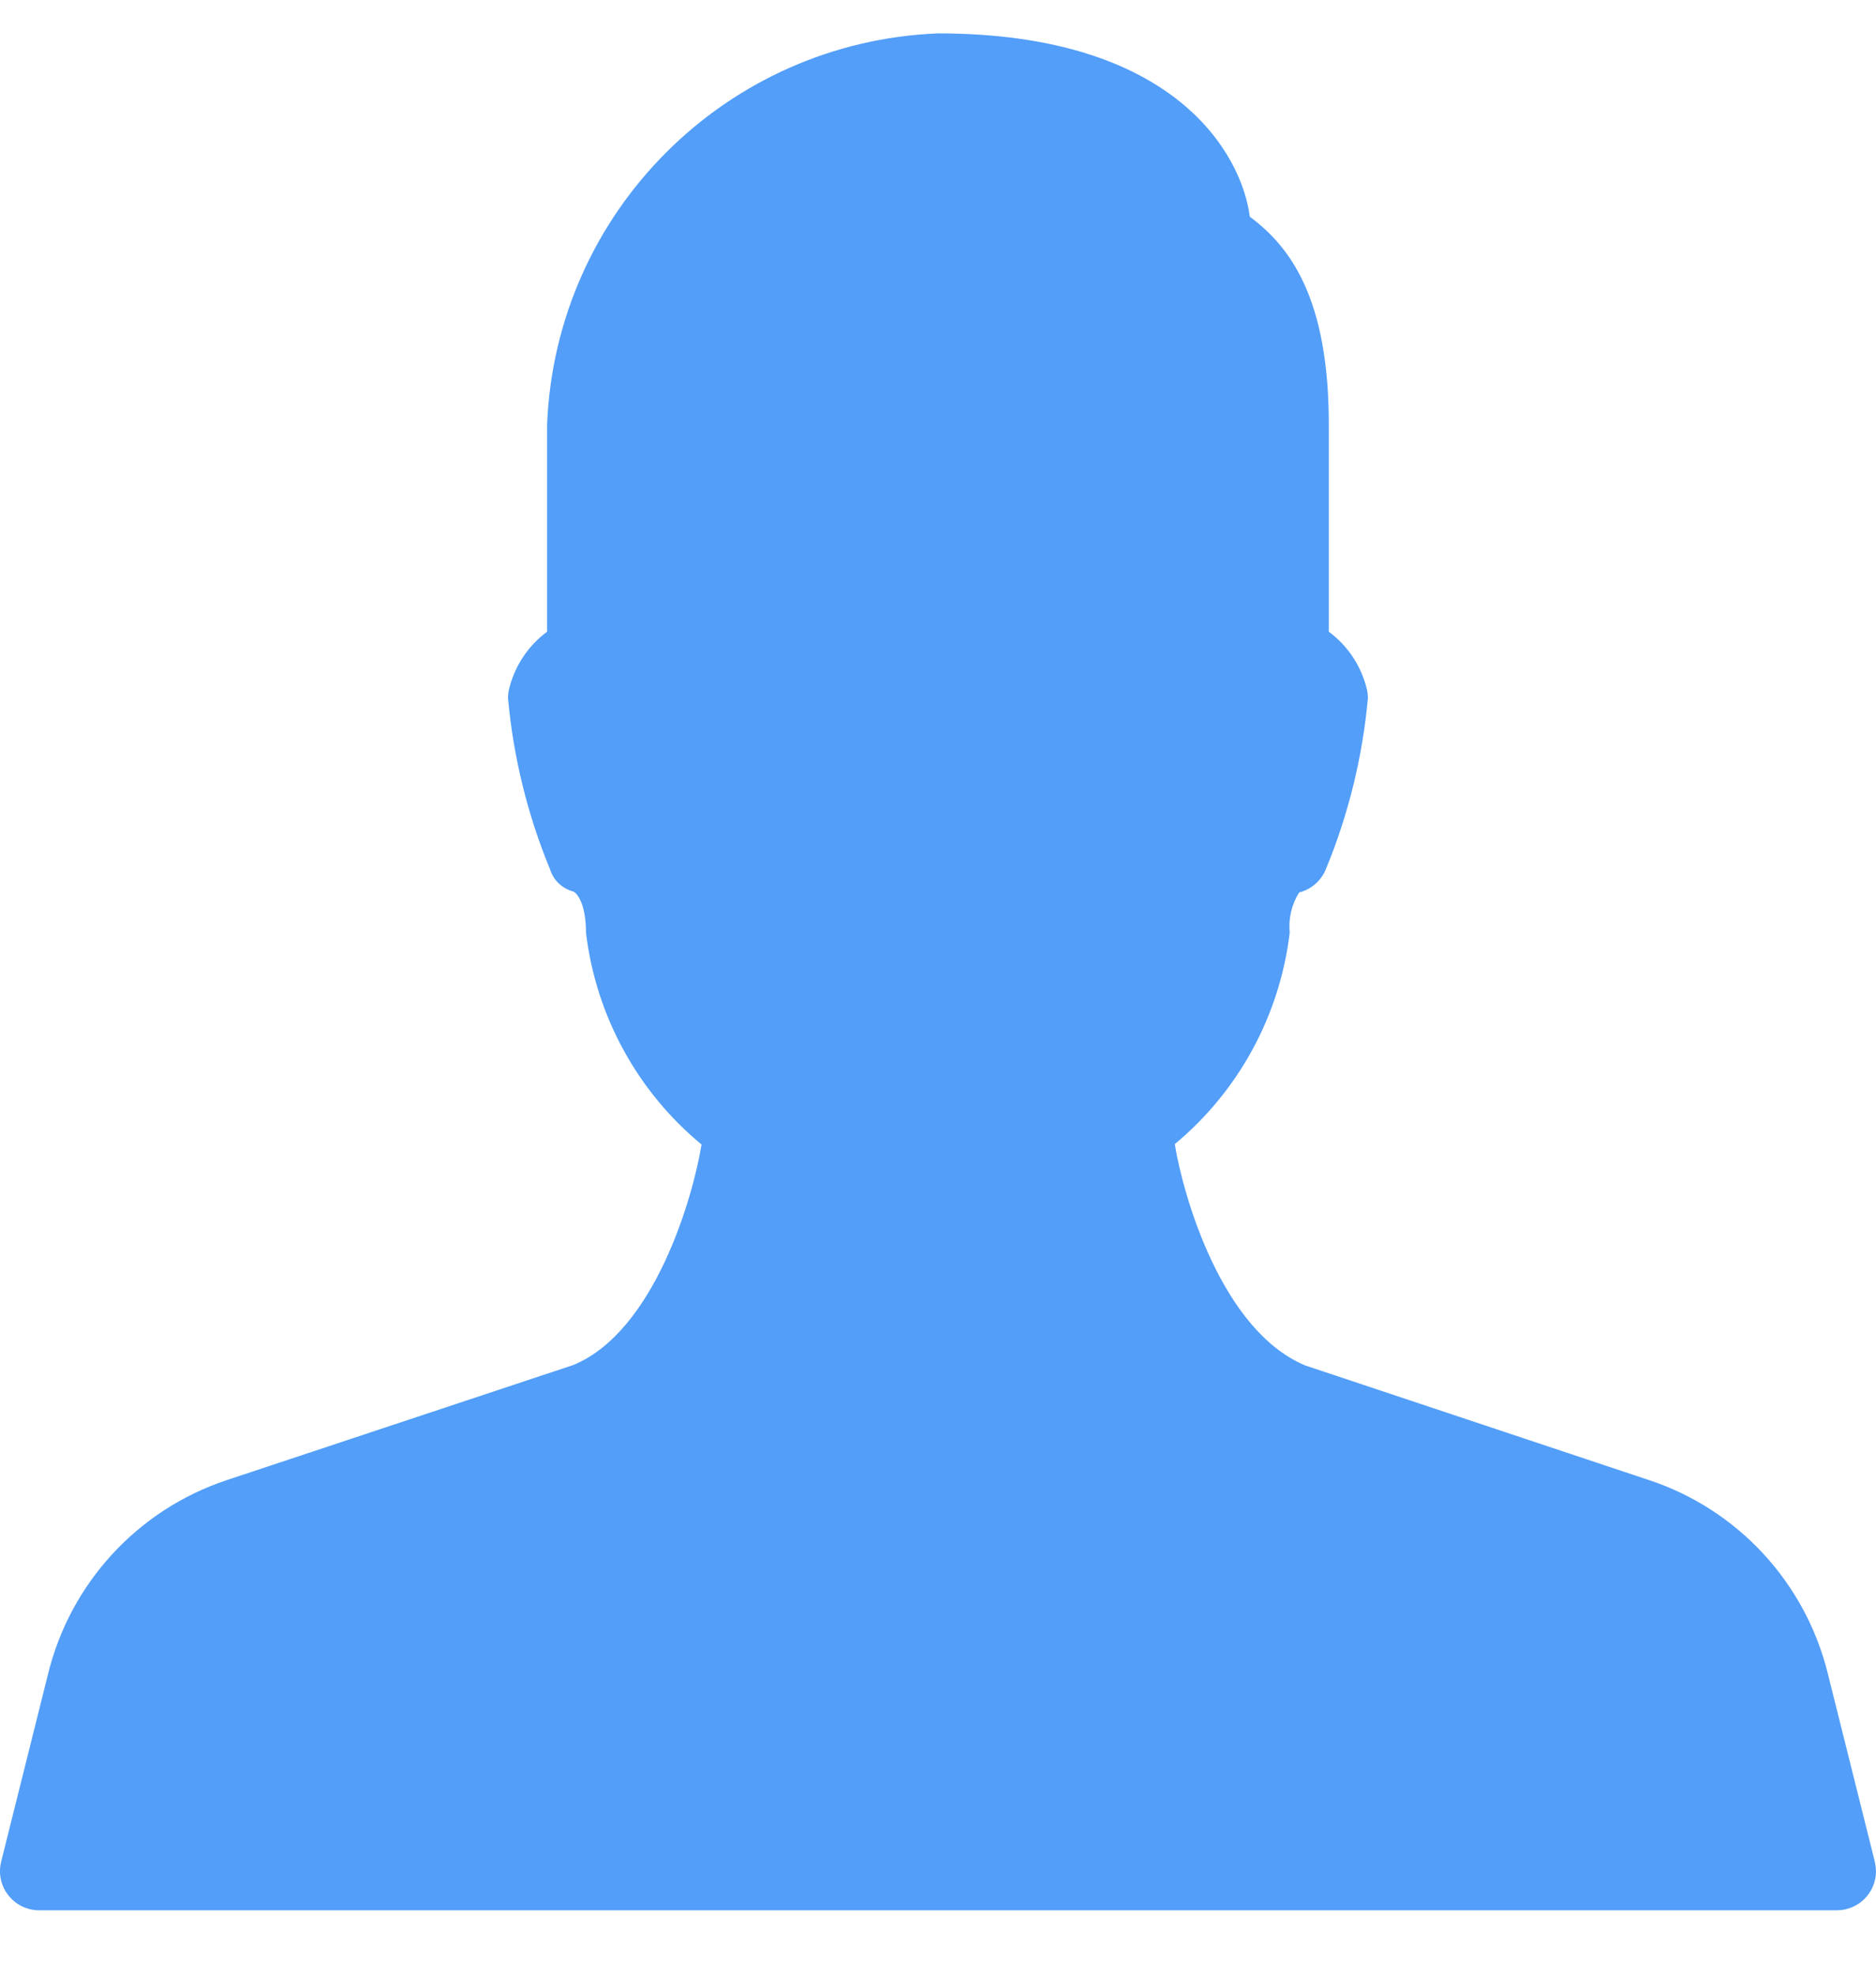 <?xml version="1.0" encoding="UTF-8"?> <svg xmlns="http://www.w3.org/2000/svg" width="19" height="20" viewBox="0 0 19 20" fill="none"> <g clip-path="url(#clip0)"> <path d="M18.988 18.846L18.513 16.946C18.287 16.024 17.604 15.283 16.704 14.984L13.22 13.823C12.371 13.469 11.982 12.101 11.898 11.582C12.546 11.044 12.962 10.278 13.062 9.442C13.048 9.299 13.081 9.156 13.158 9.034C13.281 9.003 13.382 8.915 13.429 8.797C13.657 8.245 13.8 7.662 13.854 7.067C13.854 7.035 13.85 7.003 13.842 6.971C13.785 6.74 13.649 6.536 13.458 6.395V4.296C13.458 3.021 13.068 2.498 12.658 2.194C12.58 1.58 11.922 0.338 9.5 0.338C7.35 0.424 5.628 2.147 5.541 4.296V6.395C5.35 6.536 5.214 6.74 5.157 6.971C5.149 7.003 5.145 7.035 5.145 7.067C5.199 7.662 5.342 8.246 5.57 8.798C5.604 8.91 5.694 8.996 5.807 9.025C5.852 9.047 5.935 9.162 5.935 9.442C6.035 10.28 6.454 11.048 7.105 11.586C7.022 12.104 6.635 13.472 5.81 13.817L2.295 14.984C1.396 15.283 0.713 16.024 0.487 16.945L0.012 18.845C-0.042 19.057 0.087 19.272 0.299 19.326C0.33 19.334 0.363 19.338 0.395 19.338H18.604C18.822 19.338 19 19.161 19 18.942C18.999 18.91 18.995 18.878 18.988 18.846Z" fill="#529EF9"></path> </g> <defs> <clipPath id="clip0"> <rect width="19" height="19" fill="white" transform="translate(0 0.338)"></rect> </clipPath> </defs> </svg> 